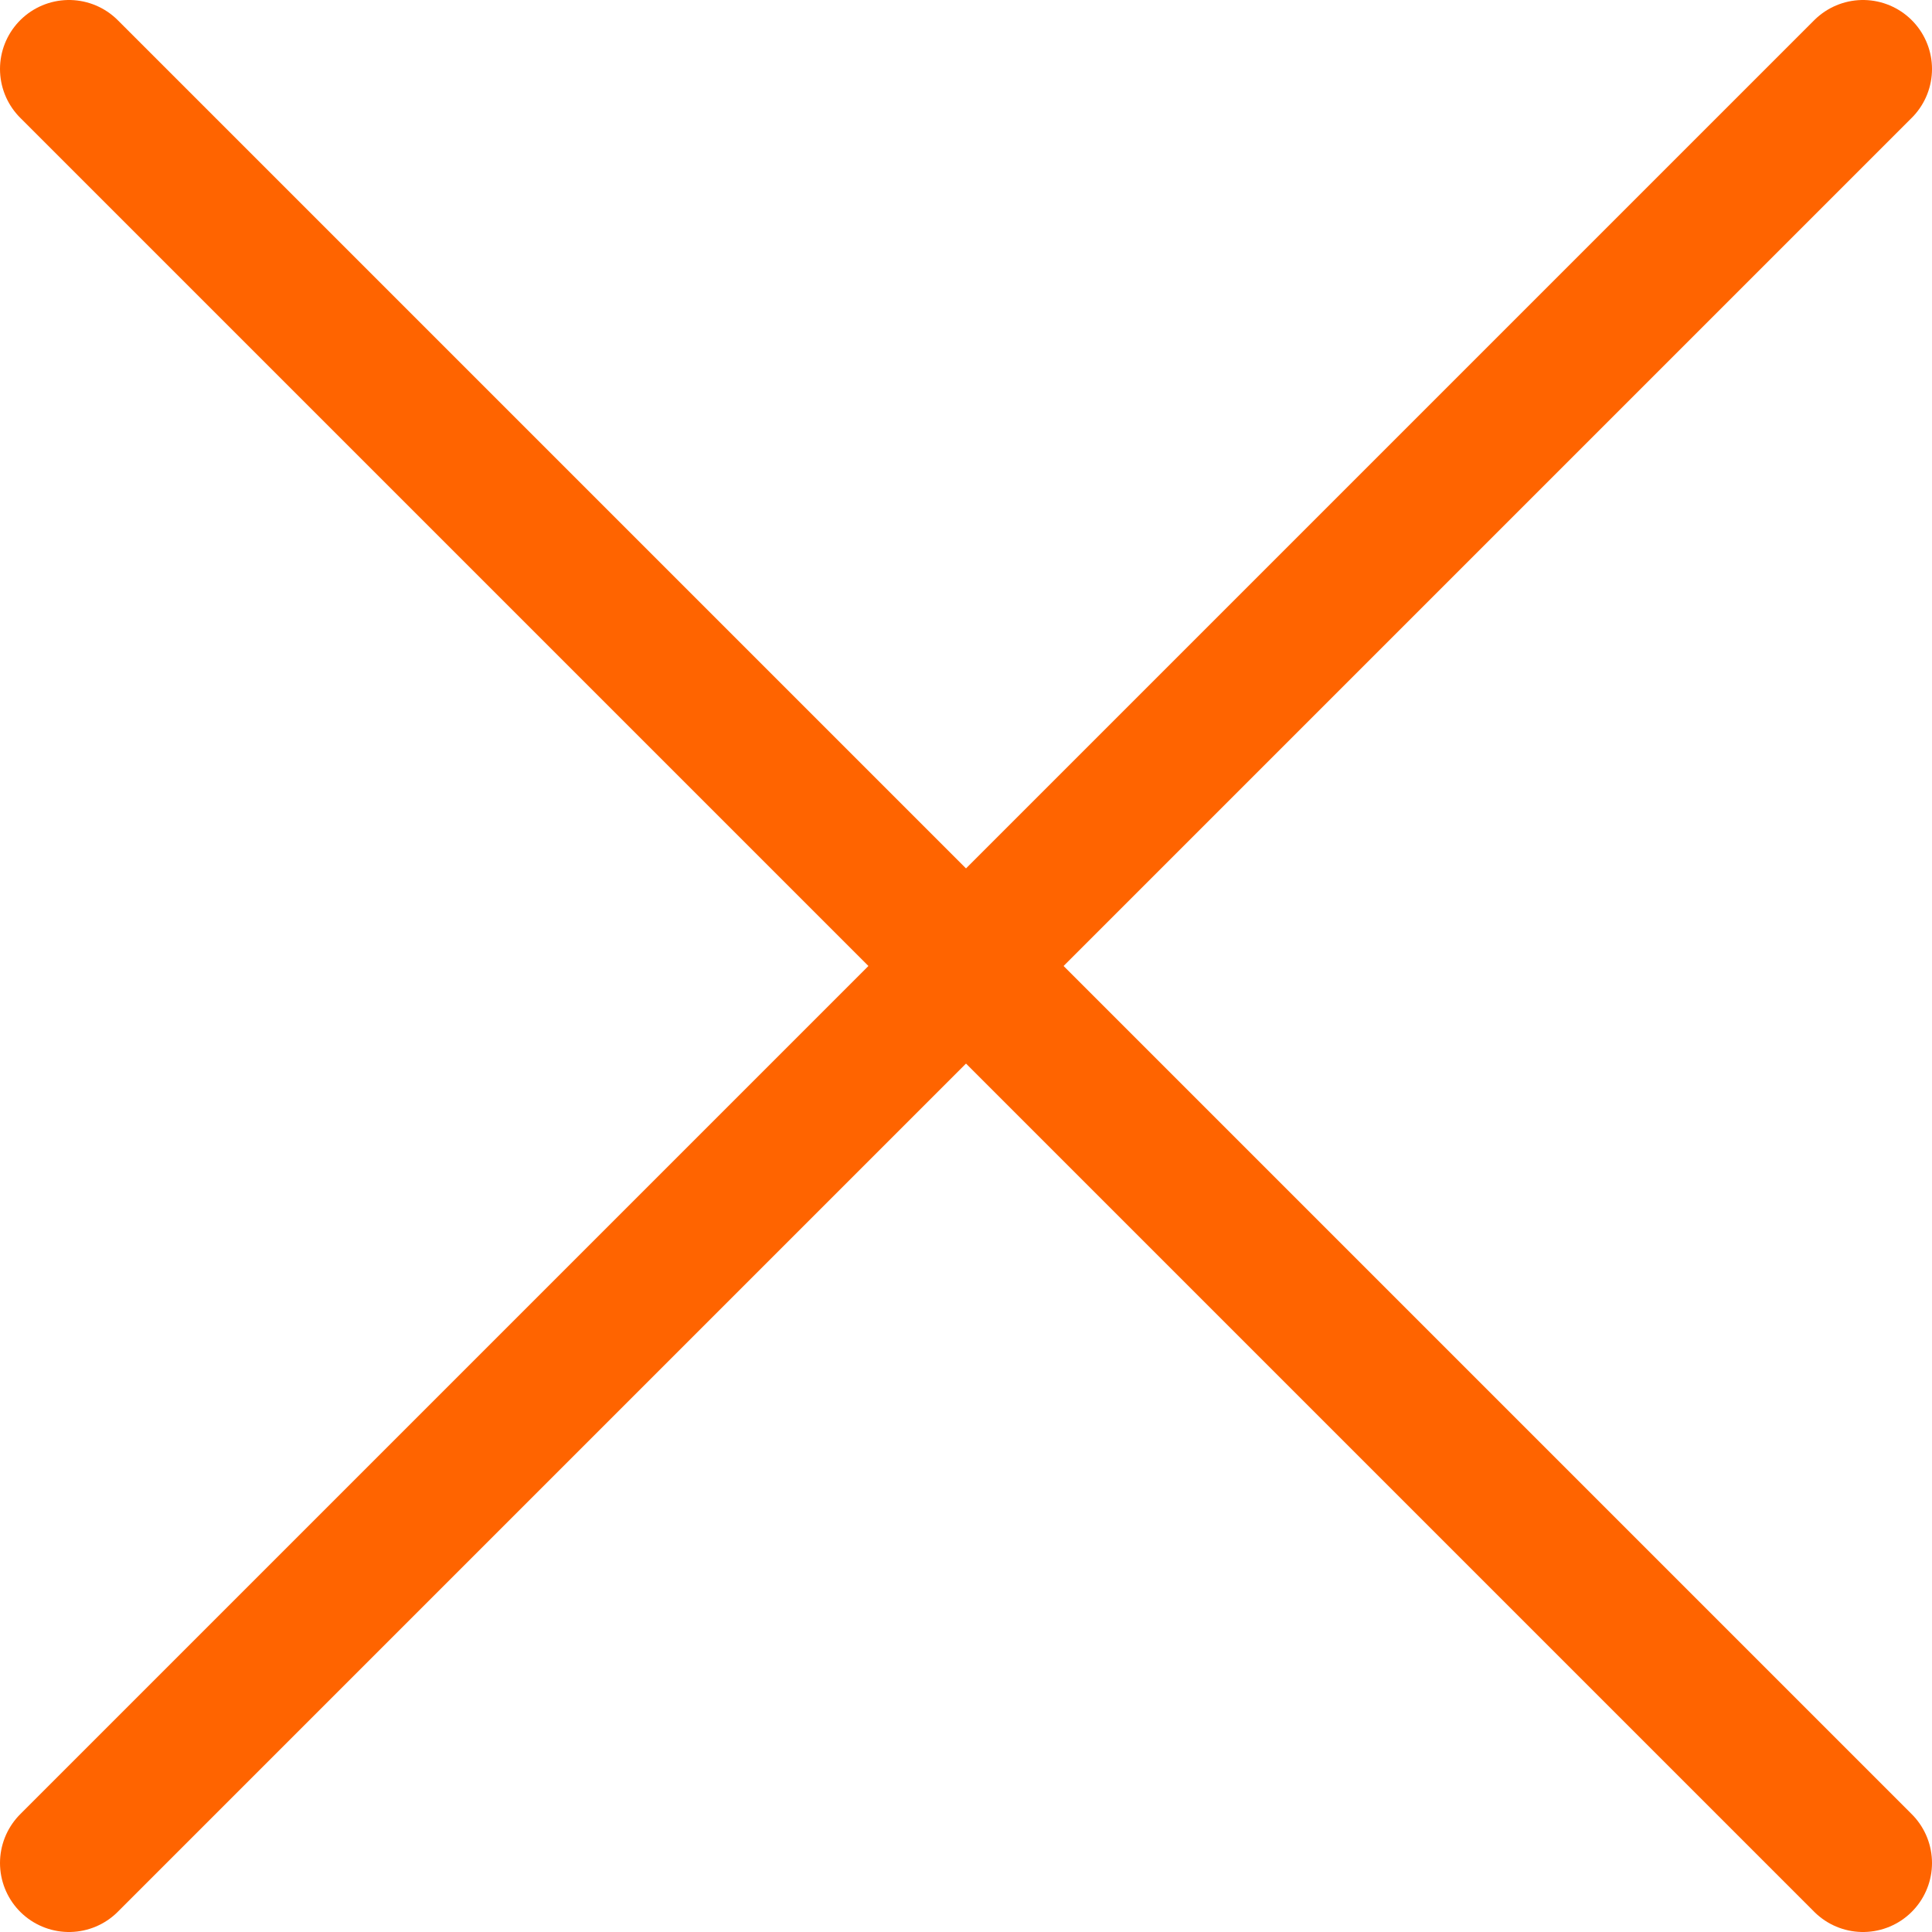 <svg xmlns="http://www.w3.org/2000/svg" viewBox="0 0 14 14" height="16" width="16"><g><line x1="13.5" y1="0.5" x2="0.5" y2="13.5" fill="none" stroke="#ff6400" stroke-linecap="round" stroke-linejoin="round"></line><line x1="0.5" y1="0.5" x2="13.5" y2="13.5" fill="none" stroke="#ff6400" stroke-linecap="round" stroke-linejoin="round"></line></g></svg>